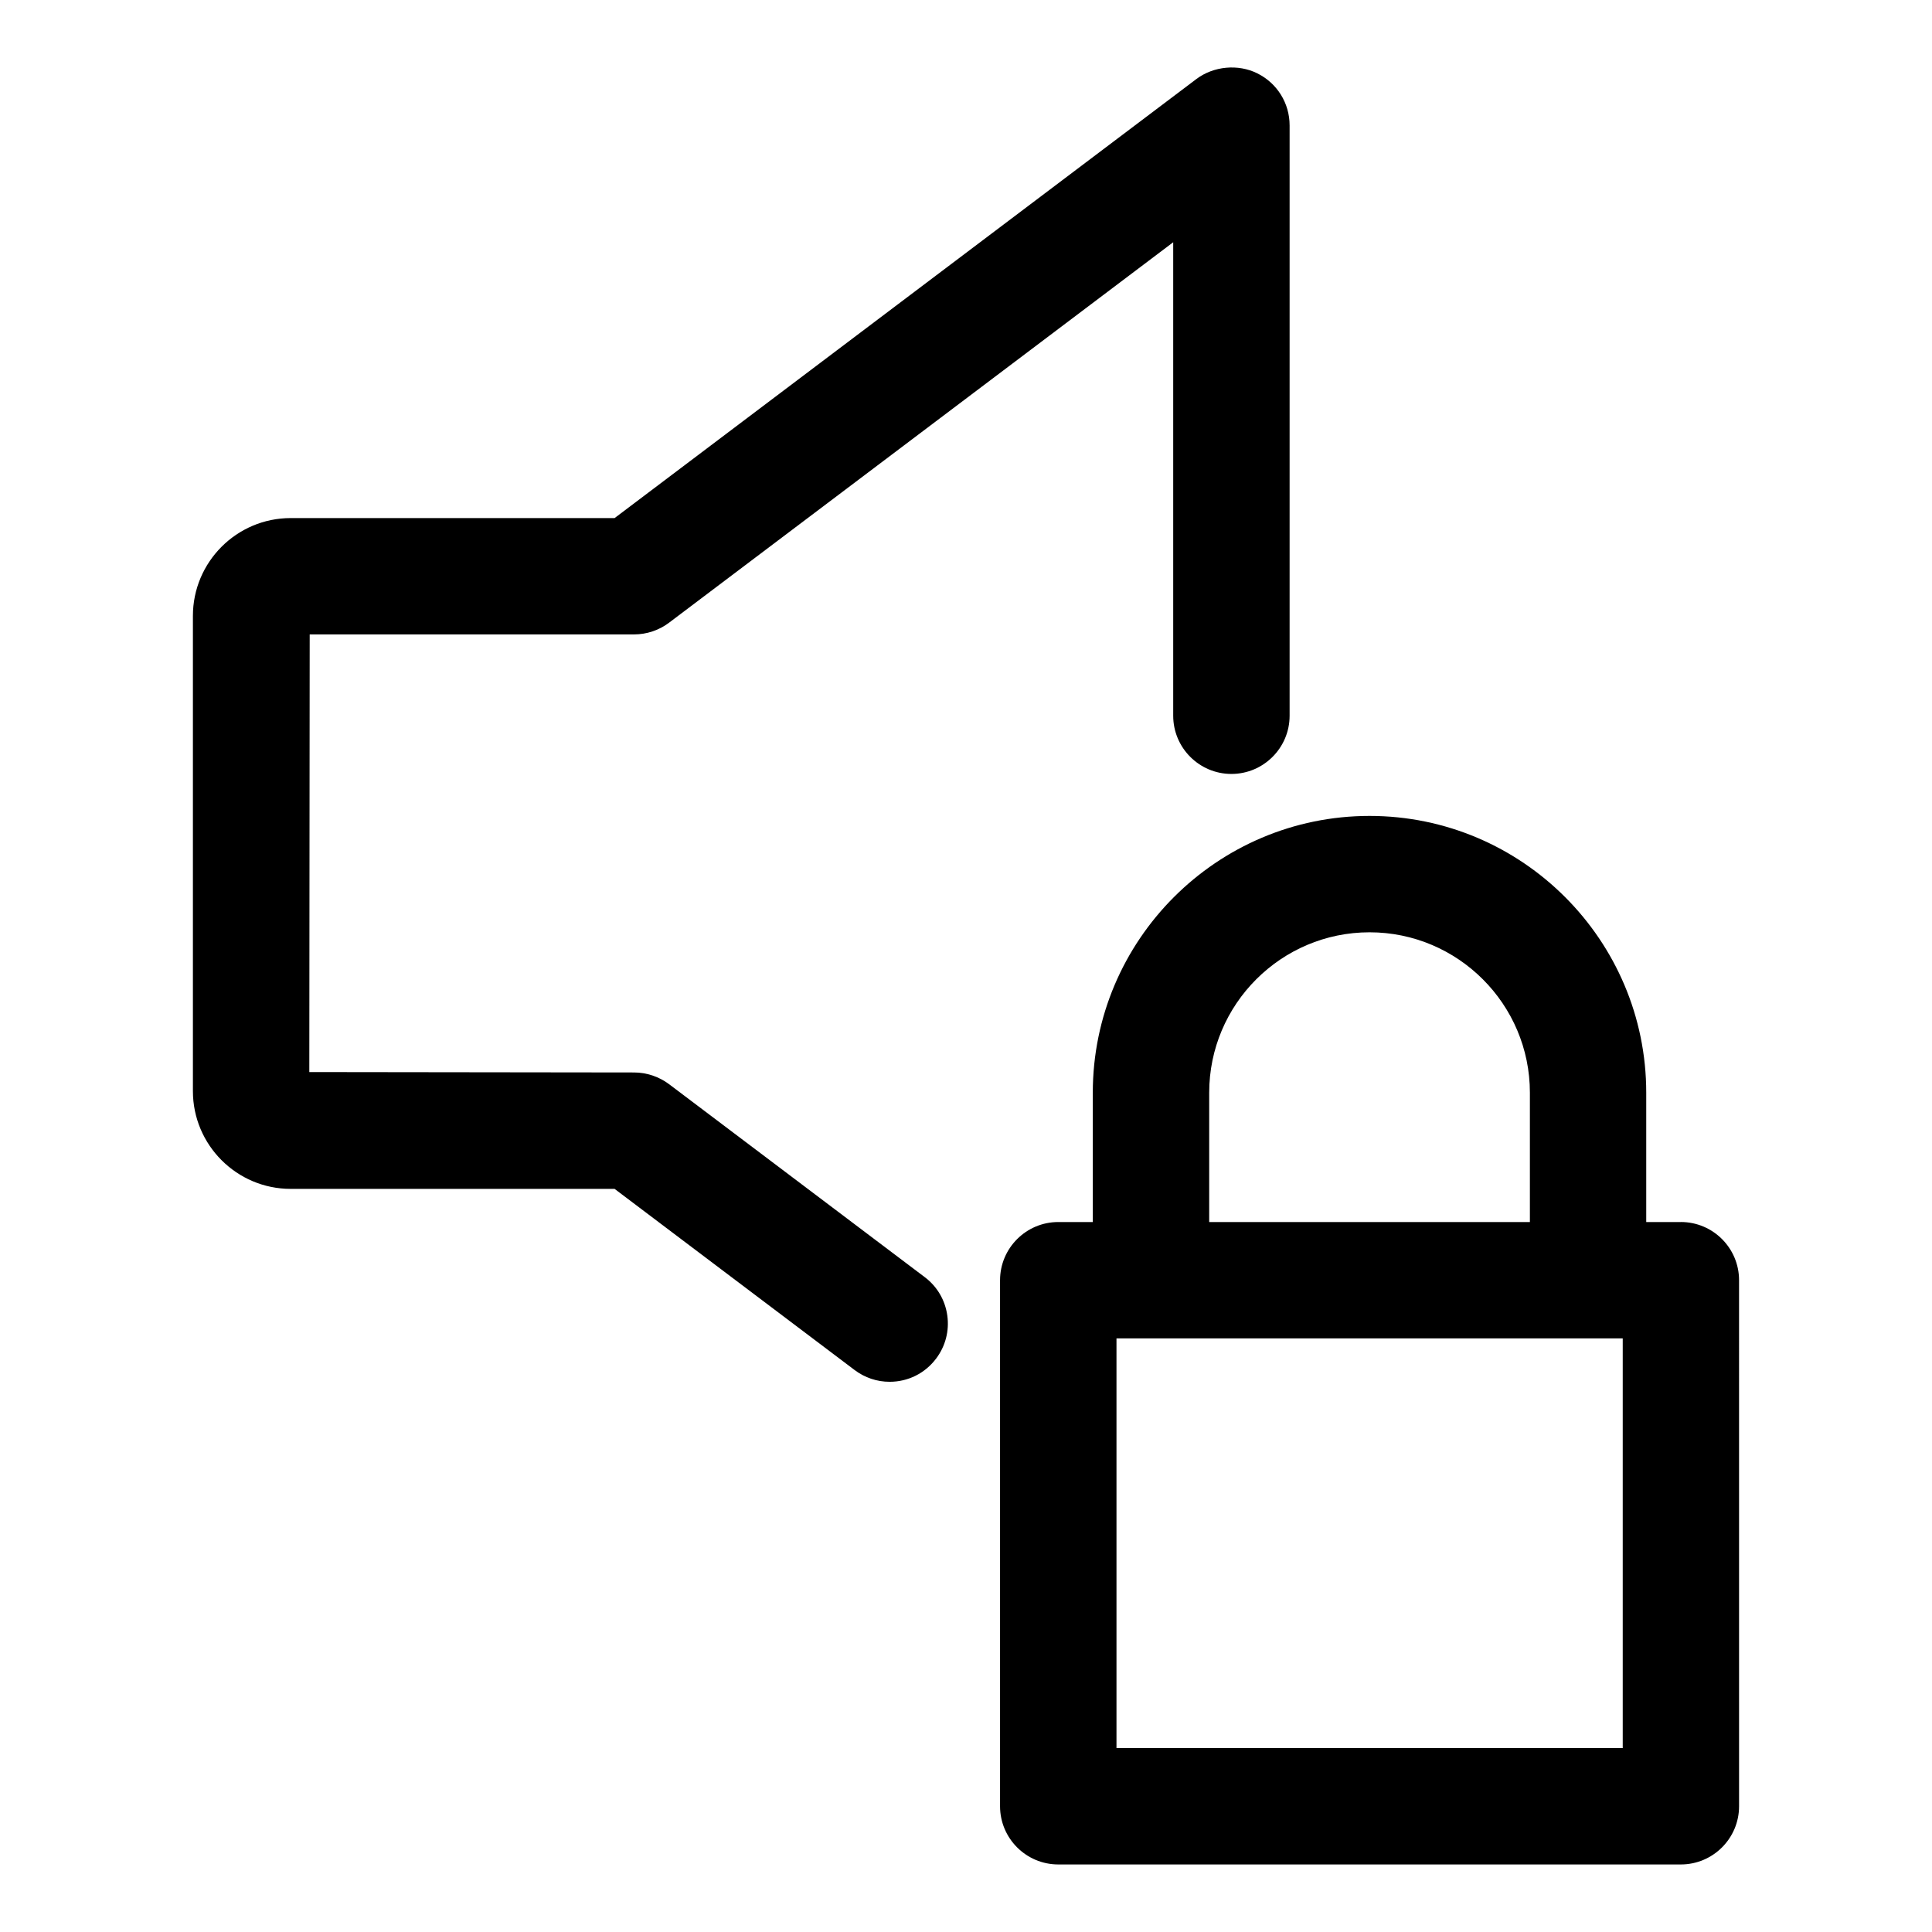 <?xml version="1.0" encoding="UTF-8"?>
<!-- Uploaded to: SVG Repo, www.svgrepo.com, Generator: SVG Repo Mixer Tools -->
<svg fill="#000000" width="800px" height="800px" version="1.1" viewBox="144 144 512 512" xmlns="http://www.w3.org/2000/svg">
 <path d="m389.06 482.45-67.758-51.137c-2.664-1.996-5.953-3.098-9.266-3.098l-86.066-0.109 0.102-115.98h85.965c3.34 0 6.641-1.109 9.285-3.117l133.59-100.81v125.48c0 8.504 6.918 15.422 15.426 15.422 8.504 0 15.422-6.918 15.422-15.422v-156.43c0-5.883-3.269-11.176-8.543-13.805-5.098-2.543-11.613-1.93-16.164 1.5l-154.18 116.35h-85.84c-14.289 0-25.91 11.629-25.91 25.926v125.93c0 14.289 11.621 25.914 25.91 25.914h85.84l63.625 48.02c2.707 2.031 5.91 3.102 9.266 3.102 4.887 0 9.371-2.238 12.312-6.141 2.484-3.289 3.535-7.352 2.969-11.426-0.57-4.082-2.695-7.699-5.984-10.172zm200.39-14.598h-9.18v-34.27c0-40.445-32.895-73.352-73.328-73.352-40.438 0-73.34 32.902-73.34 73.352v34.27h-9.152c-8.504 0-15.426 6.918-15.426 15.426v139.4c0 8.504 6.918 15.422 15.426 15.422h165c8.504 0 15.422-6.918 15.422-15.422l-0.004-139.41c0-8.504-6.914-15.422-15.422-15.422zm-125-34.27c0-23.438 19.062-42.512 42.496-42.512 23.434 0 42.492 19.07 42.492 42.512v34.27h-84.988zm109.59 173.68h-134.16v-108.57h134.16z"/>
</svg>